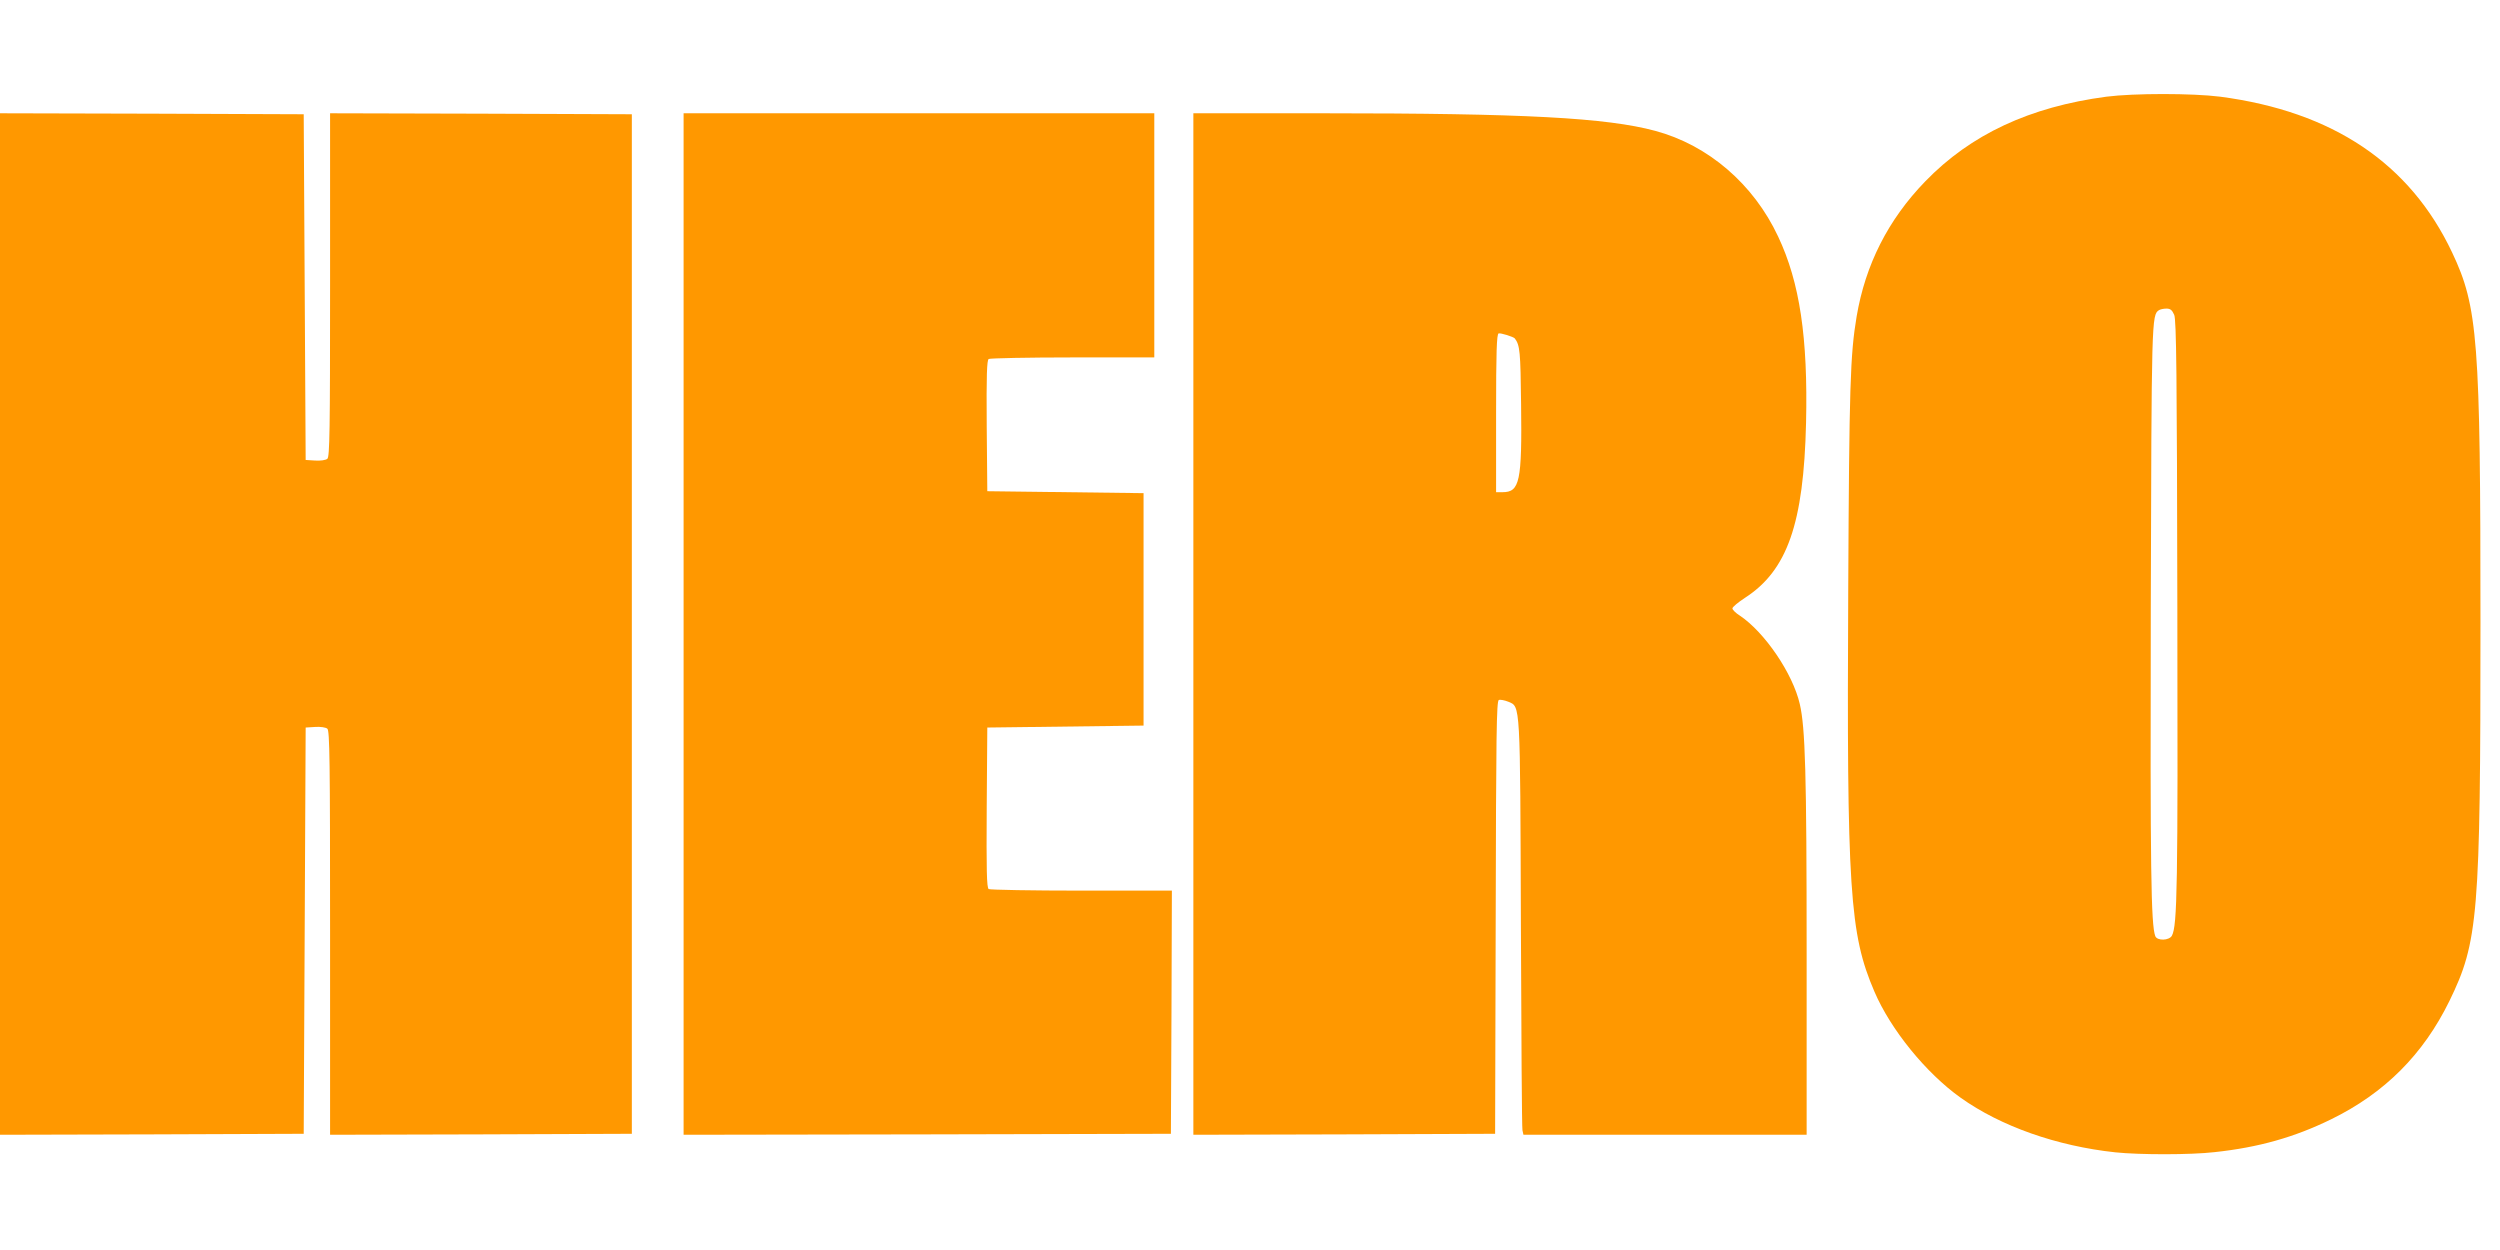 <?xml version="1.0" standalone="no"?>
<!DOCTYPE svg PUBLIC "-//W3C//DTD SVG 20010904//EN"
 "http://www.w3.org/TR/2001/REC-SVG-20010904/DTD/svg10.dtd">
<svg version="1.0" xmlns="http://www.w3.org/2000/svg"
 width="1280pt" height="640pt" viewBox="0 0 1280 640"
 preserveAspectRatio="xMidYMid meet">
<g transform="translate(0,640) scale(0.1,-0.1)"
fill="#ff9800" stroke="none">
<path d="M10785 5905 c-392 -52 -695 -193 -928 -434 -190 -196 -306 -426 -351
-691 -33 -197 -38 -357 -43 -1390 -8 -1551 7 -1771 134 -2067 83 -194 264
-417 441 -543 206 -147 494 -248 793 -280 124 -13 386 -13 507 1 225 24 409
76 597 168 274 134 472 332 606 606 148 303 159 437 159 1936 0 1450 -13 1617
-145 1896 -216 457 -611 722 -1188 798 -143 18 -440 18 -582 0z m347 -1117
c11 -27 14 -297 16 -1498 3 -1433 0 -1629 -28 -1681 -14 -25 -75 -27 -85 -2
-22 59 -26 338 -23 1678 4 1484 4 1503 42 1527 6 4 23 8 38 8 20 0 29 -7 40
-32z"/>
<path d="M0 3205 l0 -2615 778 2 777 3 5 1040 5 1040 48 3 c27 2 55 -2 63 -9
12 -10 14 -164 14 -1045 l0 -1034 773 2 772 3 0 2610 0 2610 -772 3 -773 2 0
-879 c0 -747 -2 -880 -14 -890 -8 -7 -36 -11 -63 -9 l-48 3 -5 885 -5 885
-777 3 -778 2 0 -2615z"/>
<path d="M3500 3205 l0 -2615 1248 2 1247 3 3 623 2 622 -462 0 c-255 0 -469
4 -476 8 -10 7 -12 97 -10 418 l3 409 400 5 400 5 0 595 0 595 -400 5 -400 5
-3 334 c-2 261 1 336 10 343 7 4 201 8 431 8 l417 0 0 625 0 625 -1205 0
-1205 0 0 -2615z"/>
<path d="M6110 3205 l0 -2615 773 2 772 3 3 1108 c2 930 4 1109 16 1113 7 3
29 -1 49 -9 62 -26 60 2 64 -1142 2 -566 5 -1040 8 -1052 l5 -23 725 0 725 0
0 928 c0 925 -7 1156 -35 1277 -36 157 -180 368 -307 453 -21 13 -38 30 -38
37 0 7 29 31 64 54 217 140 301 380 313 896 10 436 -32 719 -143 954 -126 269
-358 468 -629 541 -249 67 -669 90 -1697 90 l-668 0 0 -2615z m1646 1462 c26
-35 29 -66 32 -336 5 -397 -7 -451 -95 -451 l-33 0 0 404 c0 314 3 405 13 409
10 3 76 -17 83 -26z"/>
</g>
</svg>

